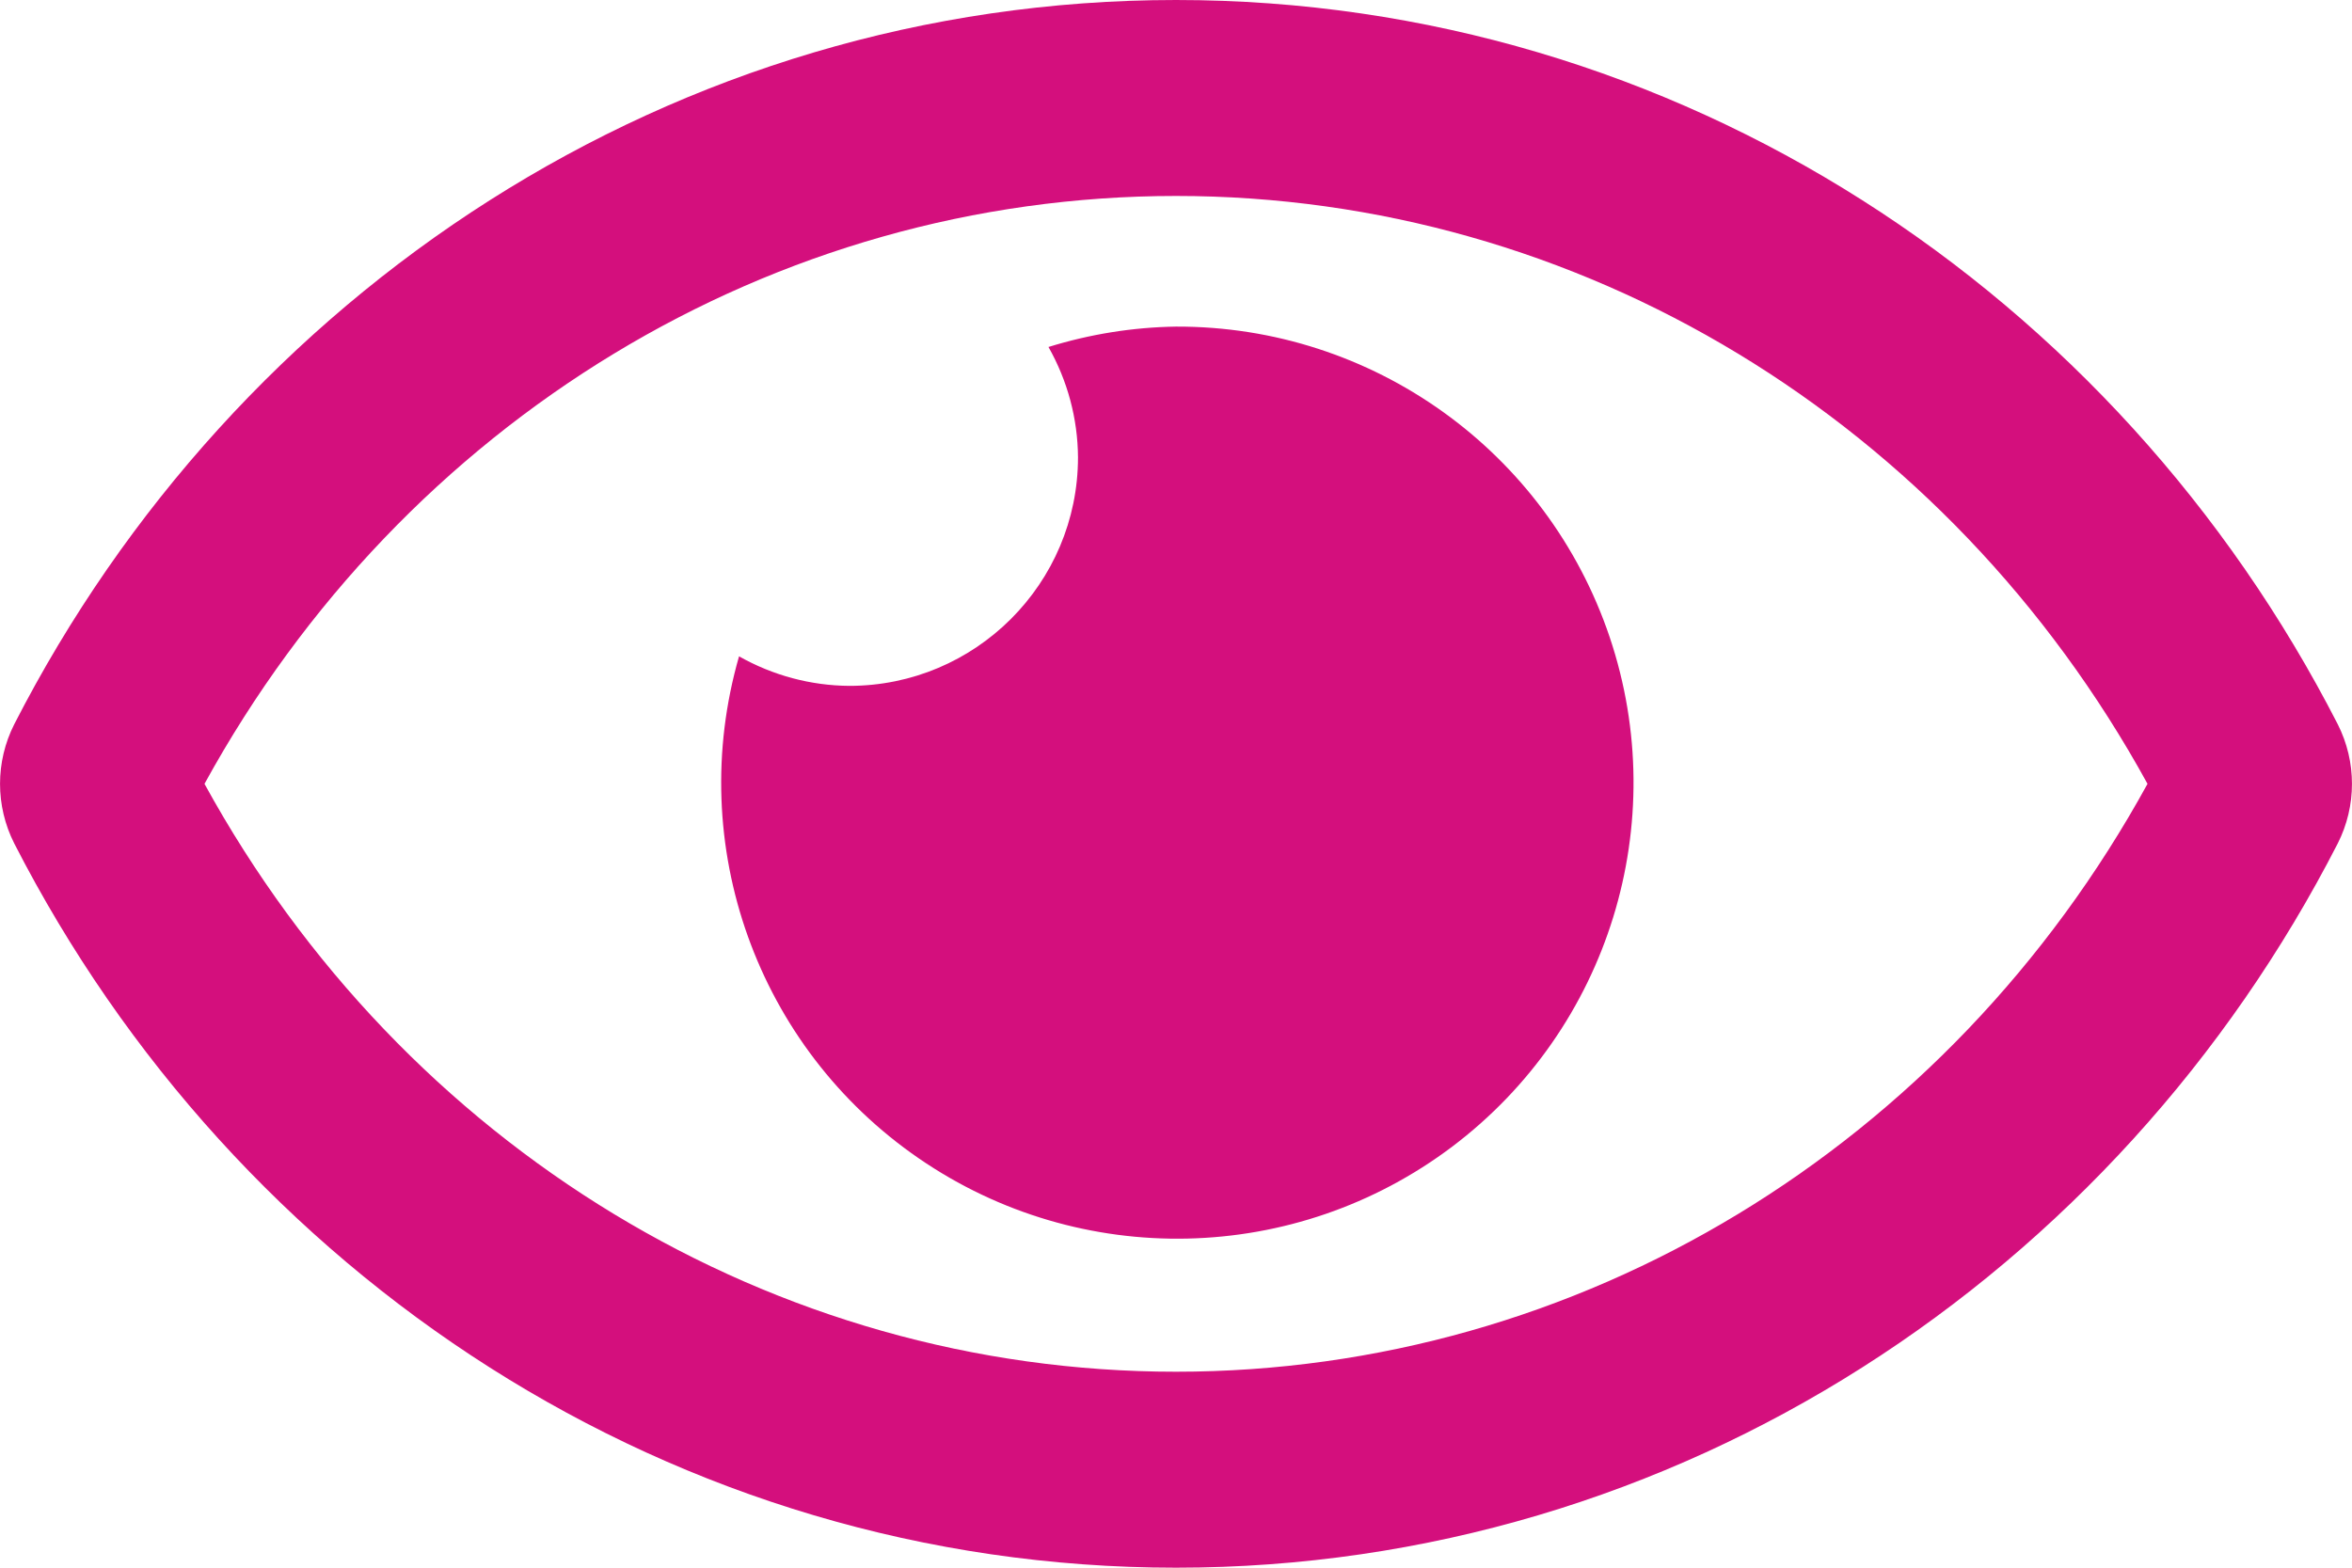 <?xml version="1.0" encoding="UTF-8"?>
<svg width="18px" height="12px" viewBox="0 0 18 12" version="1.1" xmlns="http://www.w3.org/2000/svg"
     xmlns:xlink="http://www.w3.org/1999/xlink">
  <!-- Generator: sketchtool 63.1 (101010) - https://sketch.com -->
  <title>C2A70E70-3A62-4DB4-AD6A-0853485EEC14</title>
  <desc>Created with sketchtool.</desc>
  <g id="PYS-Filter-Page-Desktop---MVP" stroke="none" stroke-width="1" fill="none" fill-rule="evenodd">
    <g id="Assets" transform="translate(-305, -423)" fill="#D40F7D" fill-rule="nonzero">
      <g id="Icon/TruDefinition/Hover" transform="translate(301, 419)">
        <g id="eye-regular" transform="translate(4, 4)">
          <path
            d="M9,2.5 C8.669,2.505 8.34,2.558 8.024,2.656 C8.17,2.914 8.248,3.204 8.25,3.5 C8.25,4.466 7.466,5.25 6.5,5.25 C6.204,5.248 5.914,5.17 5.656,5.024 C5.24,6.468 5.794,8.016 7.032,8.867 C8.27,9.719 9.914,9.682 11.114,8.777 C12.313,7.872 12.798,6.301 12.319,4.877 C11.839,3.453 10.503,2.495 9,2.5 L9,2.5 Z M17.891,5.544 C16.197,2.237 12.842,0 9,0 C5.158,0 1.802,2.239 0.109,5.544 C-0.036,5.831 -0.036,6.169 0.109,6.456 C1.803,9.763 5.158,12 9,12 C12.842,12 16.198,9.761 17.891,6.456 C18.036,6.169 18.036,5.831 17.891,5.544 Z M9,10.5 C5.917,10.5 3.091,8.781 1.565,6 C3.091,3.219 5.917,1.5 9,1.5 C12.083,1.5 14.909,3.219 16.435,6 C14.909,8.781 12.083,10.5 9,10.5 Z"
            id="Shape"></path>
        </g>
      </g>
    </g>
  </g>
</svg>
